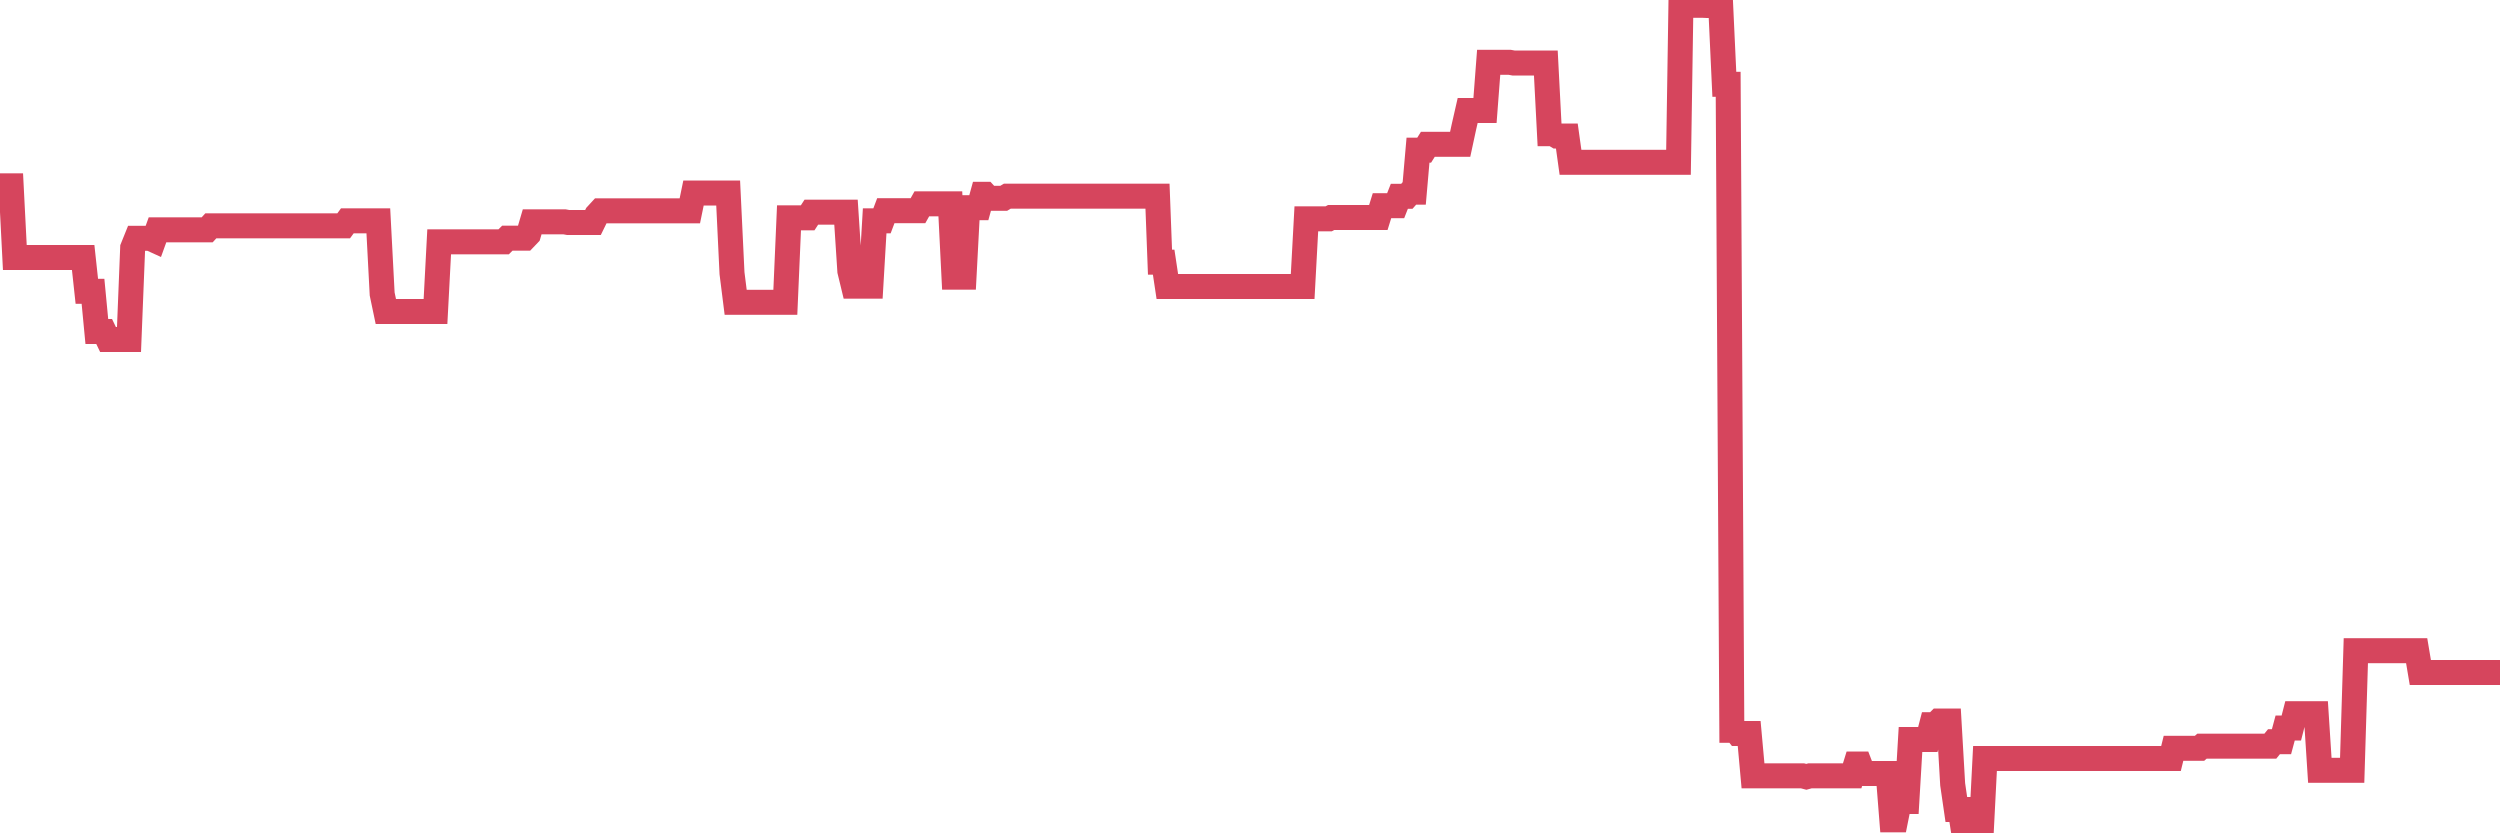 <?xml version="1.0"?><svg width="150px" height="50px" xmlns="http://www.w3.org/2000/svg" xmlns:xlink="http://www.w3.org/1999/xlink"> <polyline fill="none" stroke="#d6455d" stroke-width="1.5px" stroke-linecap="round" stroke-miterlimit="5" points="0.00,11.15 0.22,11.15 0.45,11.15 0.67,11.15 0.89,15.45 1.12,15.45 1.34,15.45 1.56,15.45 1.79,15.45 1.94,15.45 2.16,15.45 2.38,15.45 2.61,15.45 2.83,15.45 3.05,15.45 3.28,15.45 3.50,15.45 3.65,15.45 3.87,15.45 4.09,15.45 4.32,15.45 4.54,15.45 4.76,15.45 4.99,15.45 5.21,17.48 5.36,17.48 5.58,17.48 5.81,19.89 6.03,19.89 6.25,19.89 6.48,20.37 6.70,20.37 6.92,20.37 7.07,20.37 7.29,20.37 7.52,20.37 7.74,20.37 7.96,14.87 8.19,14.30 8.41,14.30 8.63,14.30 8.78,14.30 9.01,14.30 9.23,14.40 9.45,13.79 9.68,13.79 9.90,13.79 10.12,13.79 10.35,13.79 10.50,13.79 10.72,13.79 10.94,13.79 11.17,13.79 11.39,13.79 11.61,13.79 11.84,13.79 12.06,13.79 12.21,13.79 12.43,13.79 12.65,13.55 12.88,13.55 13.10,13.55 13.32,13.55 13.55,13.55 13.77,13.55 13.92,13.55 14.14,13.55 14.37,13.55 14.59,13.55 14.81,13.55 15.04,13.55 15.26,13.55 15.48,13.55 15.63,13.55 15.85,13.55 16.08,13.55 16.30,13.55 16.52,13.55 16.75,13.55 16.97,13.55 17.19,13.55 17.42,13.55 17.57,13.55 17.79,13.55 18.01,13.55 18.24,13.55 18.46,13.55 18.68,13.55 18.91,13.55 19.13,13.55 19.28,13.55 19.50,13.55 19.73,13.55 19.95,13.55 20.17,13.55 20.40,13.55 20.62,13.55 20.84,13.25 20.99,13.25 21.21,13.25 21.44,13.25 21.66,13.25 21.88,13.25 22.11,13.25 22.33,13.25 22.55,13.25 22.70,13.25 22.93,17.64 23.15,18.69 23.37,18.69 23.60,18.69 23.82,18.69 24.04,18.69 24.27,18.69 24.41,18.69 24.64,18.69 24.86,18.69 25.08,18.69 25.31,18.69 25.53,18.69 25.75,18.69 25.98,18.69 26.13,18.69 26.35,14.51 26.57,14.51 26.80,14.51 27.02,14.51 27.24,14.51 27.47,14.51 27.69,14.51 27.84,14.51 28.06,14.51 28.29,14.51 28.51,14.51 28.73,14.51 28.96,14.51 29.18,14.51 29.40,14.51 29.55,14.51 29.77,14.51 30.00,14.51 30.22,14.51 30.44,14.29 30.67,14.29 30.89,14.29 31.11,14.29 31.26,14.29 31.49,14.29 31.71,14.06 31.93,13.31 32.16,13.31 32.38,13.31 32.60,13.31 32.83,13.31 33.05,13.31 33.20,13.31 33.42,13.31 33.64,13.31 33.87,13.31 34.09,13.35 34.31,13.35 34.54,13.35 34.76,13.35 34.91,13.35 35.13,13.35 35.36,13.35 35.58,13.35 35.80,12.90 36.03,12.65 36.25,12.65 36.47,12.65 36.62,12.65 36.85,12.65 37.07,12.65 37.29,12.65 37.52,12.65 37.74,12.65 37.96,12.65 38.19,12.65 38.33,12.65 38.56,12.65 38.78,12.65 39.00,12.65 39.23,12.65 39.45,12.65 39.67,12.65 39.90,12.65 40.05,12.65 40.27,12.65 40.49,12.65 40.72,12.65 40.94,12.65 41.16,12.65 41.39,12.65 41.61,11.58 41.76,11.58 41.98,11.58 42.20,11.58 42.43,11.58 42.65,11.58 42.87,11.58 43.10,11.58 43.32,11.58 43.47,11.58 43.69,11.58 43.92,16.39 44.14,18.14 44.36,18.14 44.59,18.14 44.81,18.14 45.03,18.14 45.18,18.14 45.41,18.14 45.63,18.14 45.85,18.14 46.08,18.14 46.30,18.14 46.52,18.14 46.75,18.14 46.89,18.14 47.12,18.14 47.34,13.07 47.56,13.07 47.79,13.07 48.01,13.07 48.23,13.07 48.46,13.07 48.68,12.73 48.83,12.73 49.05,12.73 49.28,12.73 49.50,12.73 49.72,12.73 49.95,12.73 50.17,12.73 50.39,12.73 50.54,12.73 50.76,12.73 50.99,16.26 51.21,17.17 51.43,17.17 51.66,17.17 51.88,17.17 52.10,17.17 52.25,17.17 52.48,13.25 52.70,13.25 52.92,13.25 53.15,12.64 53.37,12.64 53.59,12.64 53.82,12.64 53.97,12.64 54.19,12.64 54.41,12.64 54.64,12.64 54.86,12.64 55.08,12.64 55.31,12.23 55.53,12.23 55.68,12.23 55.90,12.23 56.12,12.23 56.35,12.23 56.57,12.23 56.79,12.23 57.02,12.23 57.24,16.63 57.39,16.63 57.61,16.63 57.84,16.63 58.06,12.46 58.28,12.46 58.51,12.46 58.73,12.46 58.95,11.66 59.10,11.66 59.32,11.90 59.55,11.90 59.77,11.90 59.99,11.90 60.22,11.90 60.44,11.77 60.66,11.77 60.81,11.77 61.04,11.77 61.26,11.77 61.48,11.77 61.71,11.77 61.93,11.77 62.15,11.77 62.38,11.77 62.53,11.77 62.75,11.77 62.97,11.77 63.20,11.77 63.42,11.77 63.64,11.77 63.87,11.77 64.09,11.77 64.24,11.77 64.46,11.77 64.68,11.77 64.91,11.77 65.13,11.77 65.35,11.77 65.58,11.77 65.80,11.77 66.02,11.77 66.17,11.77 66.40,11.77 66.62,11.77 66.84,11.77 67.07,11.77 67.29,11.77 67.51,11.77 67.74,11.77 67.88,11.77 68.11,11.77 68.33,11.77 68.55,11.77 68.78,11.77 69.00,11.77 69.22,11.77 69.45,11.77 69.60,15.73 69.82,15.73 70.04,17.19 70.27,17.19 70.49,17.19 70.71,17.19 70.94,17.19 71.16,17.19 71.31,17.19 71.53,17.19 71.76,17.19 71.98,17.19 72.20,17.19 72.43,17.19 72.65,17.19 72.87,17.19 73.02,17.19 73.24,17.19 73.47,17.19 73.69,17.19 73.91,17.19 74.14,17.19 74.36,17.19 74.58,17.19 74.73,17.19 74.96,17.19 75.18,17.19 75.40,17.19 75.63,17.19 75.85,17.19 76.07,17.19 76.30,17.19 76.44,17.19 76.67,17.19 76.89,17.19 77.11,17.19 77.34,17.19 77.56,17.19 77.78,17.19 78.01,17.19 78.16,17.19 78.38,13.13 78.60,13.13 78.83,13.13 79.05,13.13 79.27,13.13 79.50,13.13 79.72,13.13 79.87,13.05 80.09,13.05 80.32,13.05 80.54,13.05 80.76,13.05 80.99,13.05 81.21,13.05 81.43,13.05 81.66,13.05 81.80,13.05 82.03,13.05 82.25,13.05 82.47,13.05 82.70,13.05 82.92,12.34 83.14,12.34 83.37,12.34 83.52,12.34 83.74,12.34 83.96,11.78 84.19,11.78 84.41,11.78 84.63,11.53 84.86,11.53 85.08,9.01 85.23,9.01 85.45,9.01 85.67,8.66 85.90,8.66 86.12,8.66 86.34,8.66 86.57,8.66 86.79,8.66 86.94,8.66 87.16,8.66 87.39,8.66 87.61,8.66 87.83,7.64 88.06,6.63 88.28,6.63 88.50,6.63 88.65,6.63 88.88,6.63 89.10,6.63 89.32,3.74 89.55,3.74 89.77,3.74 89.99,3.74 90.22,3.74 90.36,3.74 90.59,3.74 90.81,3.78 91.03,3.78 91.26,3.78 91.48,3.78 91.70,3.78 91.93,3.78 92.08,3.78 92.30,3.78 92.52,3.78 92.75,3.78 92.97,8.02 93.19,8.02 93.42,8.16 93.64,8.16 93.79,8.16 94.01,8.16 94.23,9.74 94.46,9.74 94.68,9.74 94.90,9.74 95.13,9.74 95.35,9.74 95.50,9.74 95.72,9.74 95.95,9.74 96.17,9.74 96.39,9.74 96.62,9.74 96.84,9.74 97.06,9.74 97.29,9.74 97.44,9.74 97.66,9.74 97.88,9.74 98.11,9.74 98.33,9.74 98.55,9.74 98.78,9.74 99.00,9.74 99.15,9.74 99.37,9.74 99.59,9.74 99.82,9.74 100.04,9.74 100.26,9.74 100.49,9.74 100.71,9.74 100.86,-0.00 101.08,-0.00 101.31,-0.00 101.53,-0.00 101.75,-0.00 101.98,0.32 102.20,0.32 102.42,0.33 102.57,0.33 102.79,0.33 103.02,0.33 103.24,0.33 103.46,5.06 103.69,5.06 103.91,43.82 104.13,43.82 104.28,44.01 104.51,44.01 104.73,44.01 104.95,44.01 105.18,46.55 105.40,46.55 105.62,46.55 105.85,46.55 106.00,46.55 106.22,46.55 106.44,46.55 106.67,46.55 106.89,46.55 107.11,46.55 107.34,46.55 107.56,46.55 107.71,46.55 107.93,46.55 108.15,46.55 108.38,46.61 108.60,46.55 108.82,46.55 109.05,46.55 109.27,46.55 109.42,46.55 109.64,46.55 109.87,46.55 110.09,46.55 110.31,46.55 110.54,46.55 110.76,46.55 110.98,46.55 111.13,46.55 111.35,45.84 111.58,45.84 111.80,46.41 112.02,46.41 112.25,46.41 112.47,46.41 112.69,46.41 112.92,46.41 113.07,46.41 113.29,46.41 113.51,49.19 113.74,49.19 113.96,48.09 114.18,48.09 114.41,48.09 114.63,44.37 114.78,44.37 115.00,44.37 115.23,44.37 115.45,44.37 115.67,44.37 115.90,43.48 116.12,43.48 116.34,43.26 116.49,43.26 116.71,43.26 116.94,43.26 117.16,47.06 117.38,48.57 117.61,48.57 117.83,50.00 118.05,50.00 118.20,50.00 118.43,50.00 118.65,50.00 118.87,50.00 119.10,45.51 119.32,45.51 119.54,45.51 119.77,45.51 119.91,45.51 120.14,45.51 120.36,45.51 120.58,45.51 120.81,45.51 121.03,45.51 121.25,45.51 121.48,45.51 121.63,45.51 121.85,45.51 122.07,45.51 122.30,45.51 122.52,45.51 122.74,45.51 122.97,45.51 123.19,45.51 123.34,45.51 123.56,45.51 123.79,45.51 124.01,45.51 124.23,45.51 124.46,45.51 124.68,45.51 124.90,45.51 125.05,45.51 125.27,45.51 125.50,45.51 125.72,45.51 125.94,45.51 126.17,45.51 126.39,45.51 126.61,45.51 126.76,45.51 126.99,45.51 127.21,45.51 127.43,45.51 127.66,45.51 127.88,45.51 128.10,45.51 128.33,45.51 128.47,45.51 128.70,45.51 128.92,45.51 129.14,45.51 129.37,45.51 129.59,45.51 129.81,45.51 130.04,45.51 130.26,45.51 130.41,44.90 130.63,44.90 130.86,44.90 131.08,44.90 131.30,44.90 131.53,44.90 131.75,44.90 131.97,44.90 132.12,44.77 132.35,44.77 132.57,44.77 132.79,44.77 133.02,44.77 133.24,44.77 133.46,44.77 133.69,44.77 133.83,44.77 134.06,44.77 134.28,44.77 134.50,44.77 134.73,44.77 134.95,44.77 135.17,44.77 135.40,44.77 135.55,44.77 135.77,44.77 135.99,44.77 136.22,44.77 136.44,44.50 136.66,44.50 136.89,44.50 137.11,43.68 137.26,43.68 137.48,43.68 137.70,42.82 137.93,42.82 138.15,42.82 138.37,42.82 138.60,42.82 138.82,42.82 138.97,42.82 139.19,46.22 139.42,46.22 139.64,46.22 139.86,46.22 140.09,46.22 140.31,46.22 140.53,46.22 140.68,46.22 140.91,46.22 141.13,46.22 141.35,39.04 141.58,39.04 141.80,39.04 142.02,39.04 142.25,39.04 142.39,39.04 142.62,39.04 142.84,39.04 143.06,39.04 143.29,39.04 143.51,39.04 143.73,39.04 143.96,39.04 144.11,39.04 144.33,39.04 144.55,39.04 144.78,39.04 145.00,39.04 145.22,40.35 145.45,40.35 145.67,40.35 145.89,40.35 146.04,40.35 146.26,40.35 146.49,40.35 146.71,40.35 146.93,40.35 147.16,40.35 147.38,40.35 147.60,40.35 147.75,40.35 147.98,40.35 148.20,40.35 148.42,40.35 148.65,40.35 148.87,40.35 149.09,40.35 149.32,40.35 149.47,40.35 149.69,40.35 149.91,40.35 150.00,40.35 "/></svg>